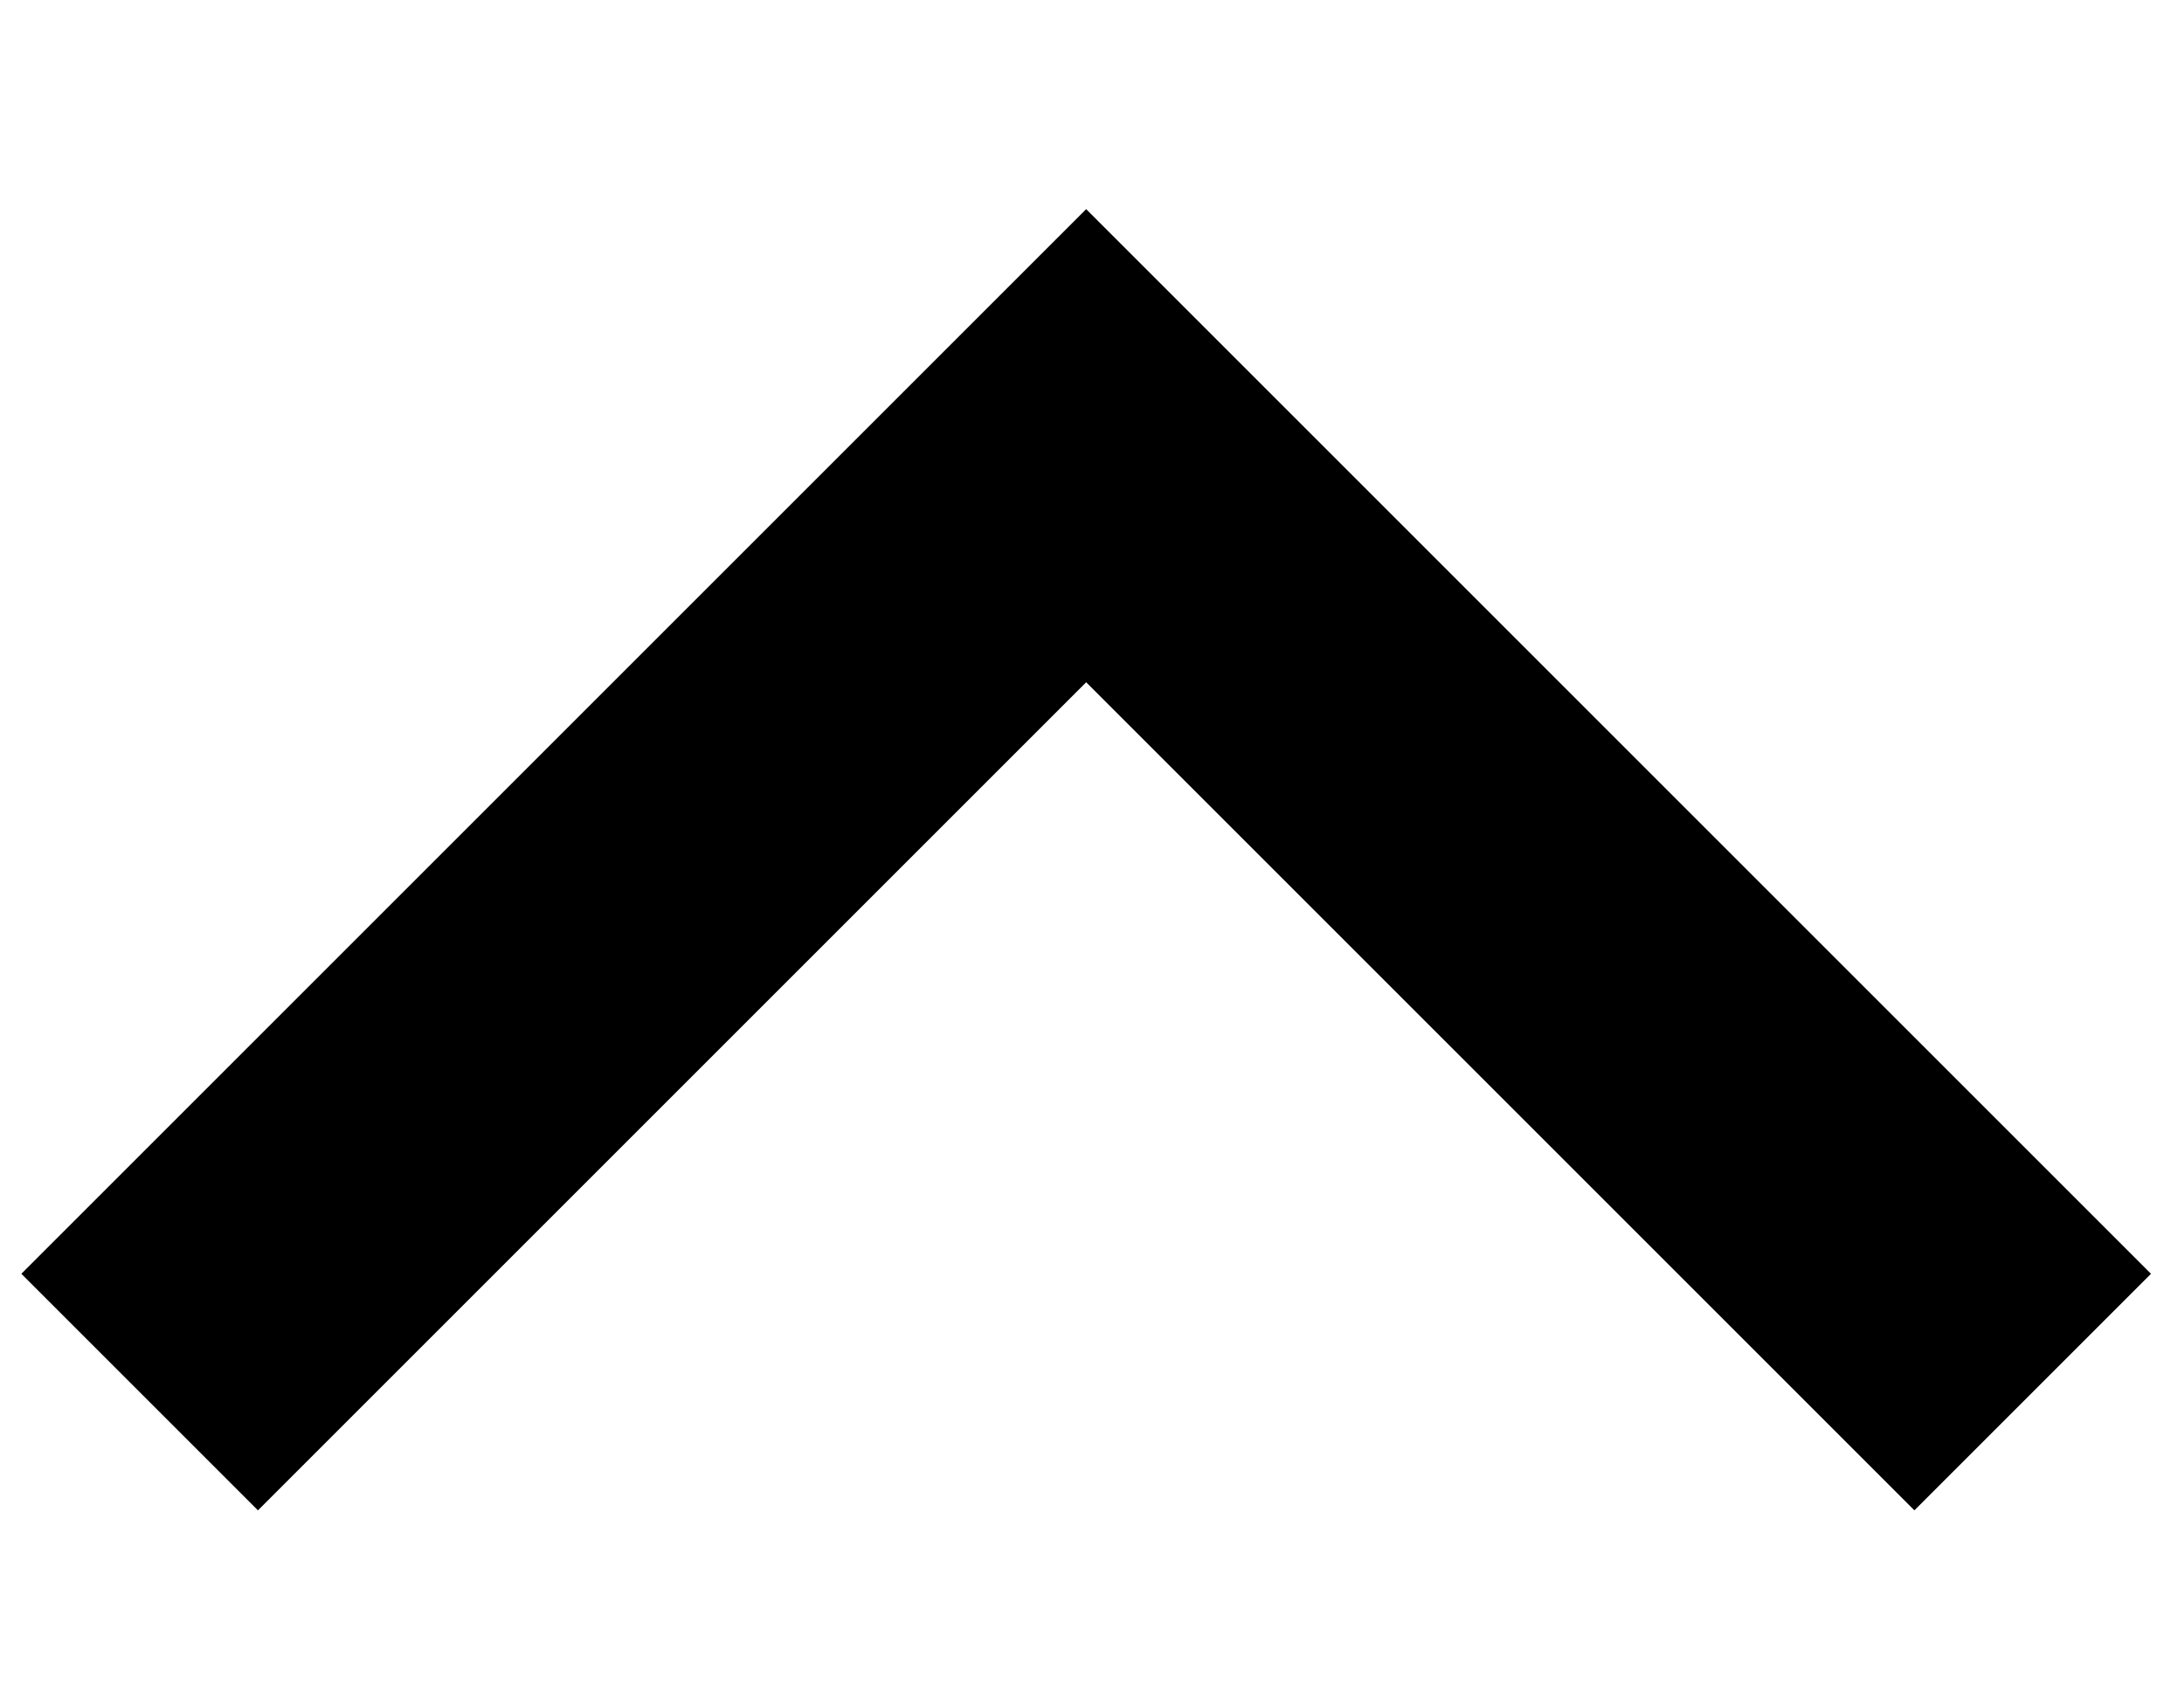 <svg width="9" height="7" viewBox="0 0 9 7" fill="none" xmlns="http://www.w3.org/2000/svg">
<path d="M4.476 2.812L1.063 6.225L0.088 5.25L4.476 0.862L8.864 5.25L7.889 6.225L4.476 2.812Z" fill="black"/>
</svg>
